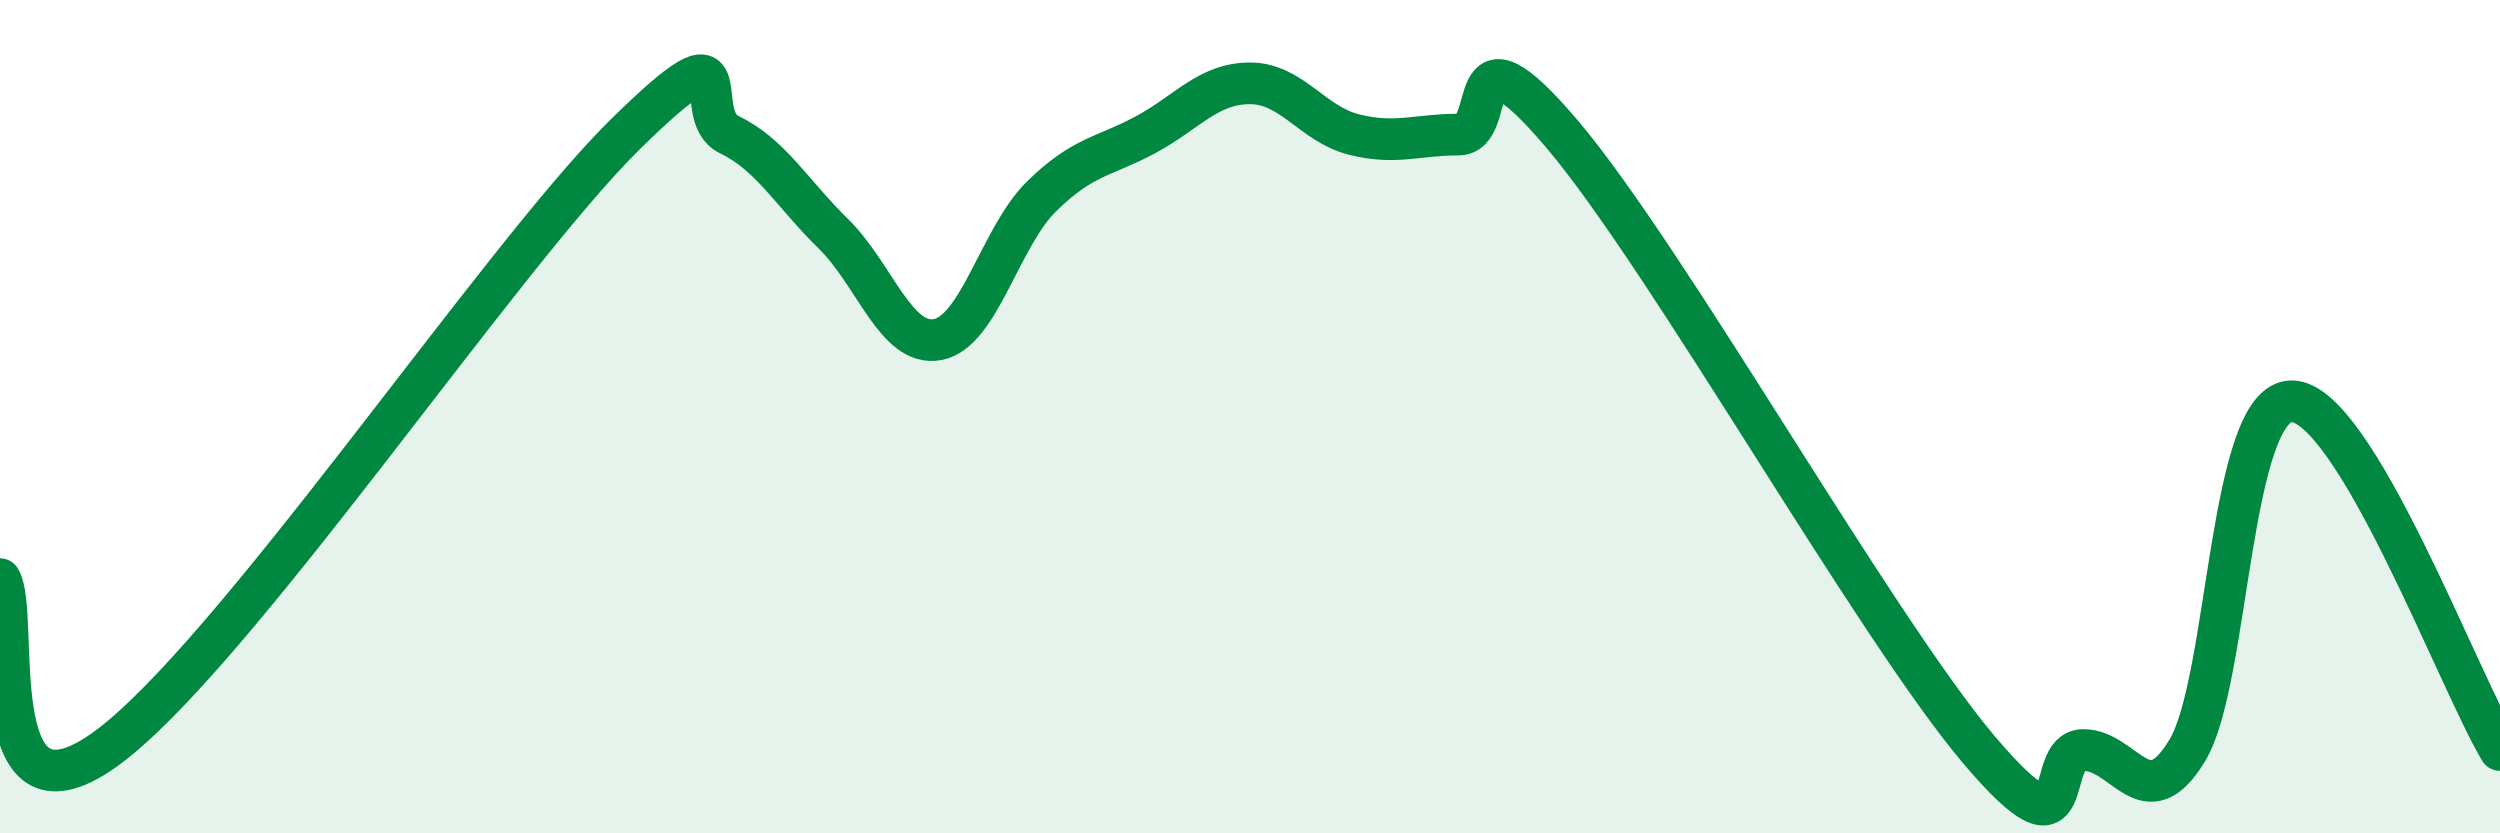 
    <svg width="60" height="20" viewBox="0 0 60 20" xmlns="http://www.w3.org/2000/svg">
      <path
        d="M 0,13.9 C 0.5,14.72 -0.5,20.13 2.5,18 C 5.5,15.87 12,6.18 15,3.23 C 18,0.28 16.5,2.75 17.5,3.23 C 18.5,3.71 19,4.63 20,5.61 C 21,6.59 21.5,8.33 22.5,8.15 C 23.5,7.97 24,5.69 25,4.71 C 26,3.73 26.5,3.77 27.5,3.23 C 28.5,2.69 29,2 30,2 C 31,2 31.5,2.98 32.5,3.23 C 33.5,3.48 34,3.23 35,3.23 C 36,3.23 35,0.28 37.5,3.23 C 40,6.18 45,15.05 47.5,18 C 50,20.95 49,18 50,18 C 51,18 51.5,19.67 52.5,18 C 53.5,16.33 53.5,9.63 55,9.63 C 56.5,9.63 59,16.33 60,18L60 20L0 20Z"
        fill="#008740"
        opacity="0.1"
        stroke-linecap="round"
        stroke-linejoin="round"
      />
      <path
        d="M 0,13.9 C 0.5,14.72 -0.5,20.13 2.5,18 C 5.5,15.87 12,6.18 15,3.23 C 18,0.28 16.5,2.75 17.5,3.23 C 18.5,3.71 19,4.63 20,5.61 C 21,6.59 21.5,8.33 22.5,8.15 C 23.5,7.97 24,5.69 25,4.71 C 26,3.73 26.5,3.77 27.5,3.23 C 28.5,2.69 29,2 30,2 C 31,2 31.5,2.98 32.5,3.23 C 33.5,3.48 34,3.23 35,3.23 C 36,3.23 35,0.28 37.5,3.23 C 40,6.18 45,15.05 47.5,18 C 50,20.95 49,18 50,18 C 51,18 51.5,19.67 52.5,18 C 53.5,16.33 53.5,9.63 55,9.63 C 56.5,9.63 59,16.33 60,18"
        stroke="#008740"
        stroke-width="1"
        fill="none"
        stroke-linecap="round"
        stroke-linejoin="round"
      />
    </svg>
  